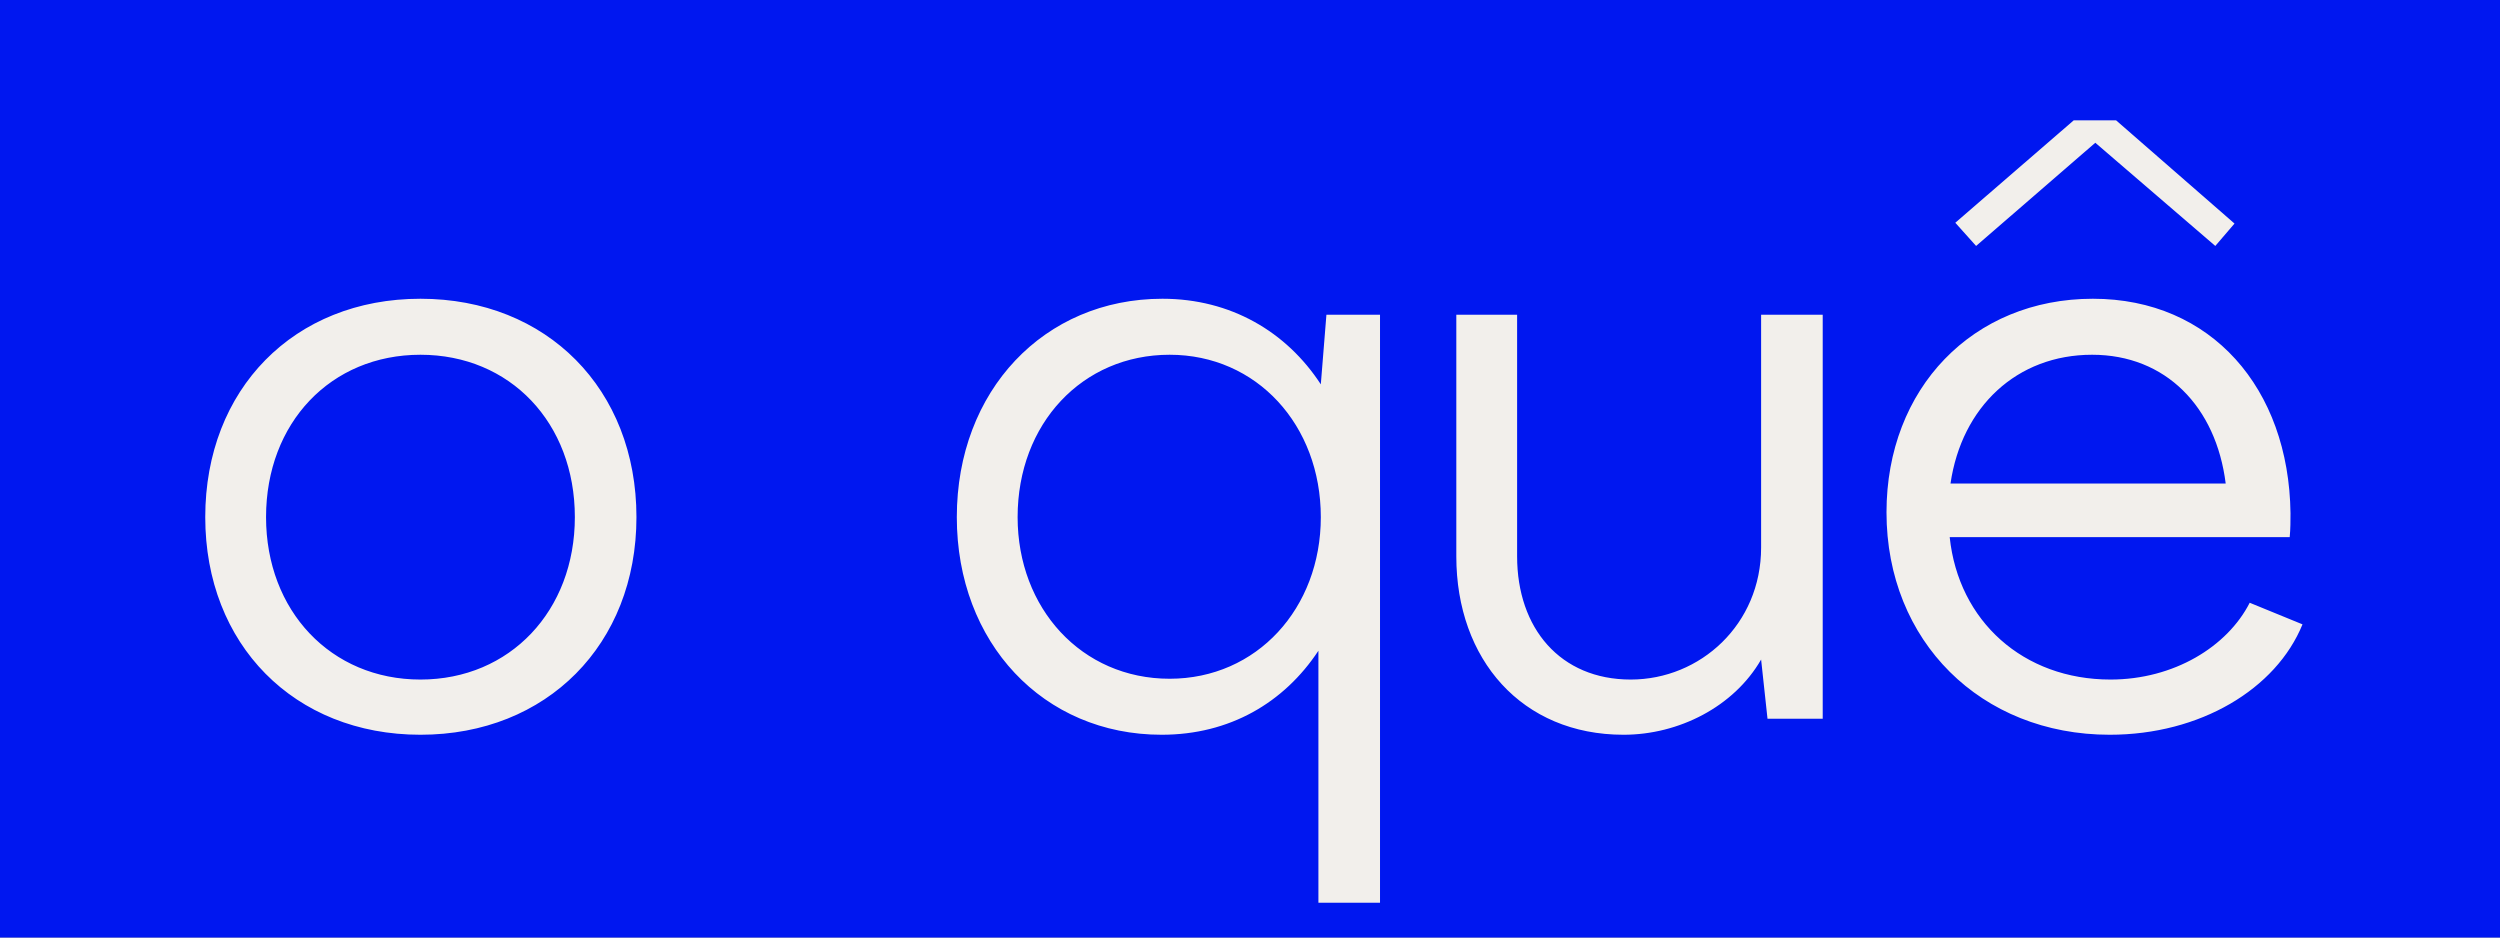 <svg width="400" height="150" viewBox="0 0 400 150" fill="none" xmlns="http://www.w3.org/2000/svg">
<rect x="0" y="0" width="400" height="150" fill="#808080" stroke="none"/>
<g clip-path="url(#clip0_533_14)">
<rect width="400" height="150" fill="#0017F0"/>
<path d="M67.272 117.56C87.496 117.56 101.832 103.096 101.832 82.744C101.832 62.264 87.496 47.8 67.272 47.8C47.048 47.8 32.84 62.264 32.84 82.744C32.84 103.096 47.048 117.56 67.272 117.56ZM67.272 108.728C52.936 108.728 42.568 97.72 42.568 82.744C42.568 67.64 52.936 56.76 67.272 56.76C81.608 56.76 91.976 67.64 91.976 82.744C91.976 97.72 81.608 108.728 67.272 108.728ZM210.946 144.44H220.802V50.36H212.226L211.33 61.496C205.826 53.048 196.866 47.8 185.986 47.8C167.042 47.8 153.09 62.52 153.09 82.744C153.09 102.84 166.914 117.56 185.858 117.56C196.738 117.56 205.442 112.44 210.946 104.12V144.44ZM187.138 108.6C173.058 108.6 162.818 97.336 162.818 82.744C162.818 67.768 173.186 56.76 187.138 56.76C201.09 56.76 211.33 68.024 211.33 82.744C211.33 97.336 201.09 108.6 187.138 108.6ZM259.762 117.56C268.594 117.56 277.426 113.08 281.778 105.528L282.802 115H291.634V50.36H281.778V87.608C281.778 99.896 272.05 108.728 260.914 108.728C249.65 108.728 242.738 100.536 242.738 89.016V50.36H233.01V89.016C233.01 105.528 243.506 117.56 259.762 117.56ZM316.176 39.352L335.248 22.84L354.448 39.352L357.52 35.768L338.576 19.256H331.792L312.848 35.64L316.176 39.352ZM334.864 47.8C315.664 47.8 301.84 62.136 301.84 81.976C301.84 102.584 316.944 117.56 337.552 117.56C352.016 117.56 364.176 110.264 368.4 99.896L359.952 96.44C356.368 103.48 347.792 108.728 337.68 108.728C323.728 108.728 313.36 99.384 311.952 85.944H366.352C366.48 84.664 366.48 83.256 366.48 82.104C366.224 62.136 353.808 47.8 334.864 47.8ZM334.736 56.76C346.512 56.76 354.576 65.08 356.112 77.368H312.08C313.872 65.08 322.704 56.76 334.736 56.76Z" fill="#F2EFEB"/>
</g>
<defs>
<clipPath id="clip0_533_14">
<rect width="400" height="150" fill="white"/>
</clipPath>
</defs>
</svg>
